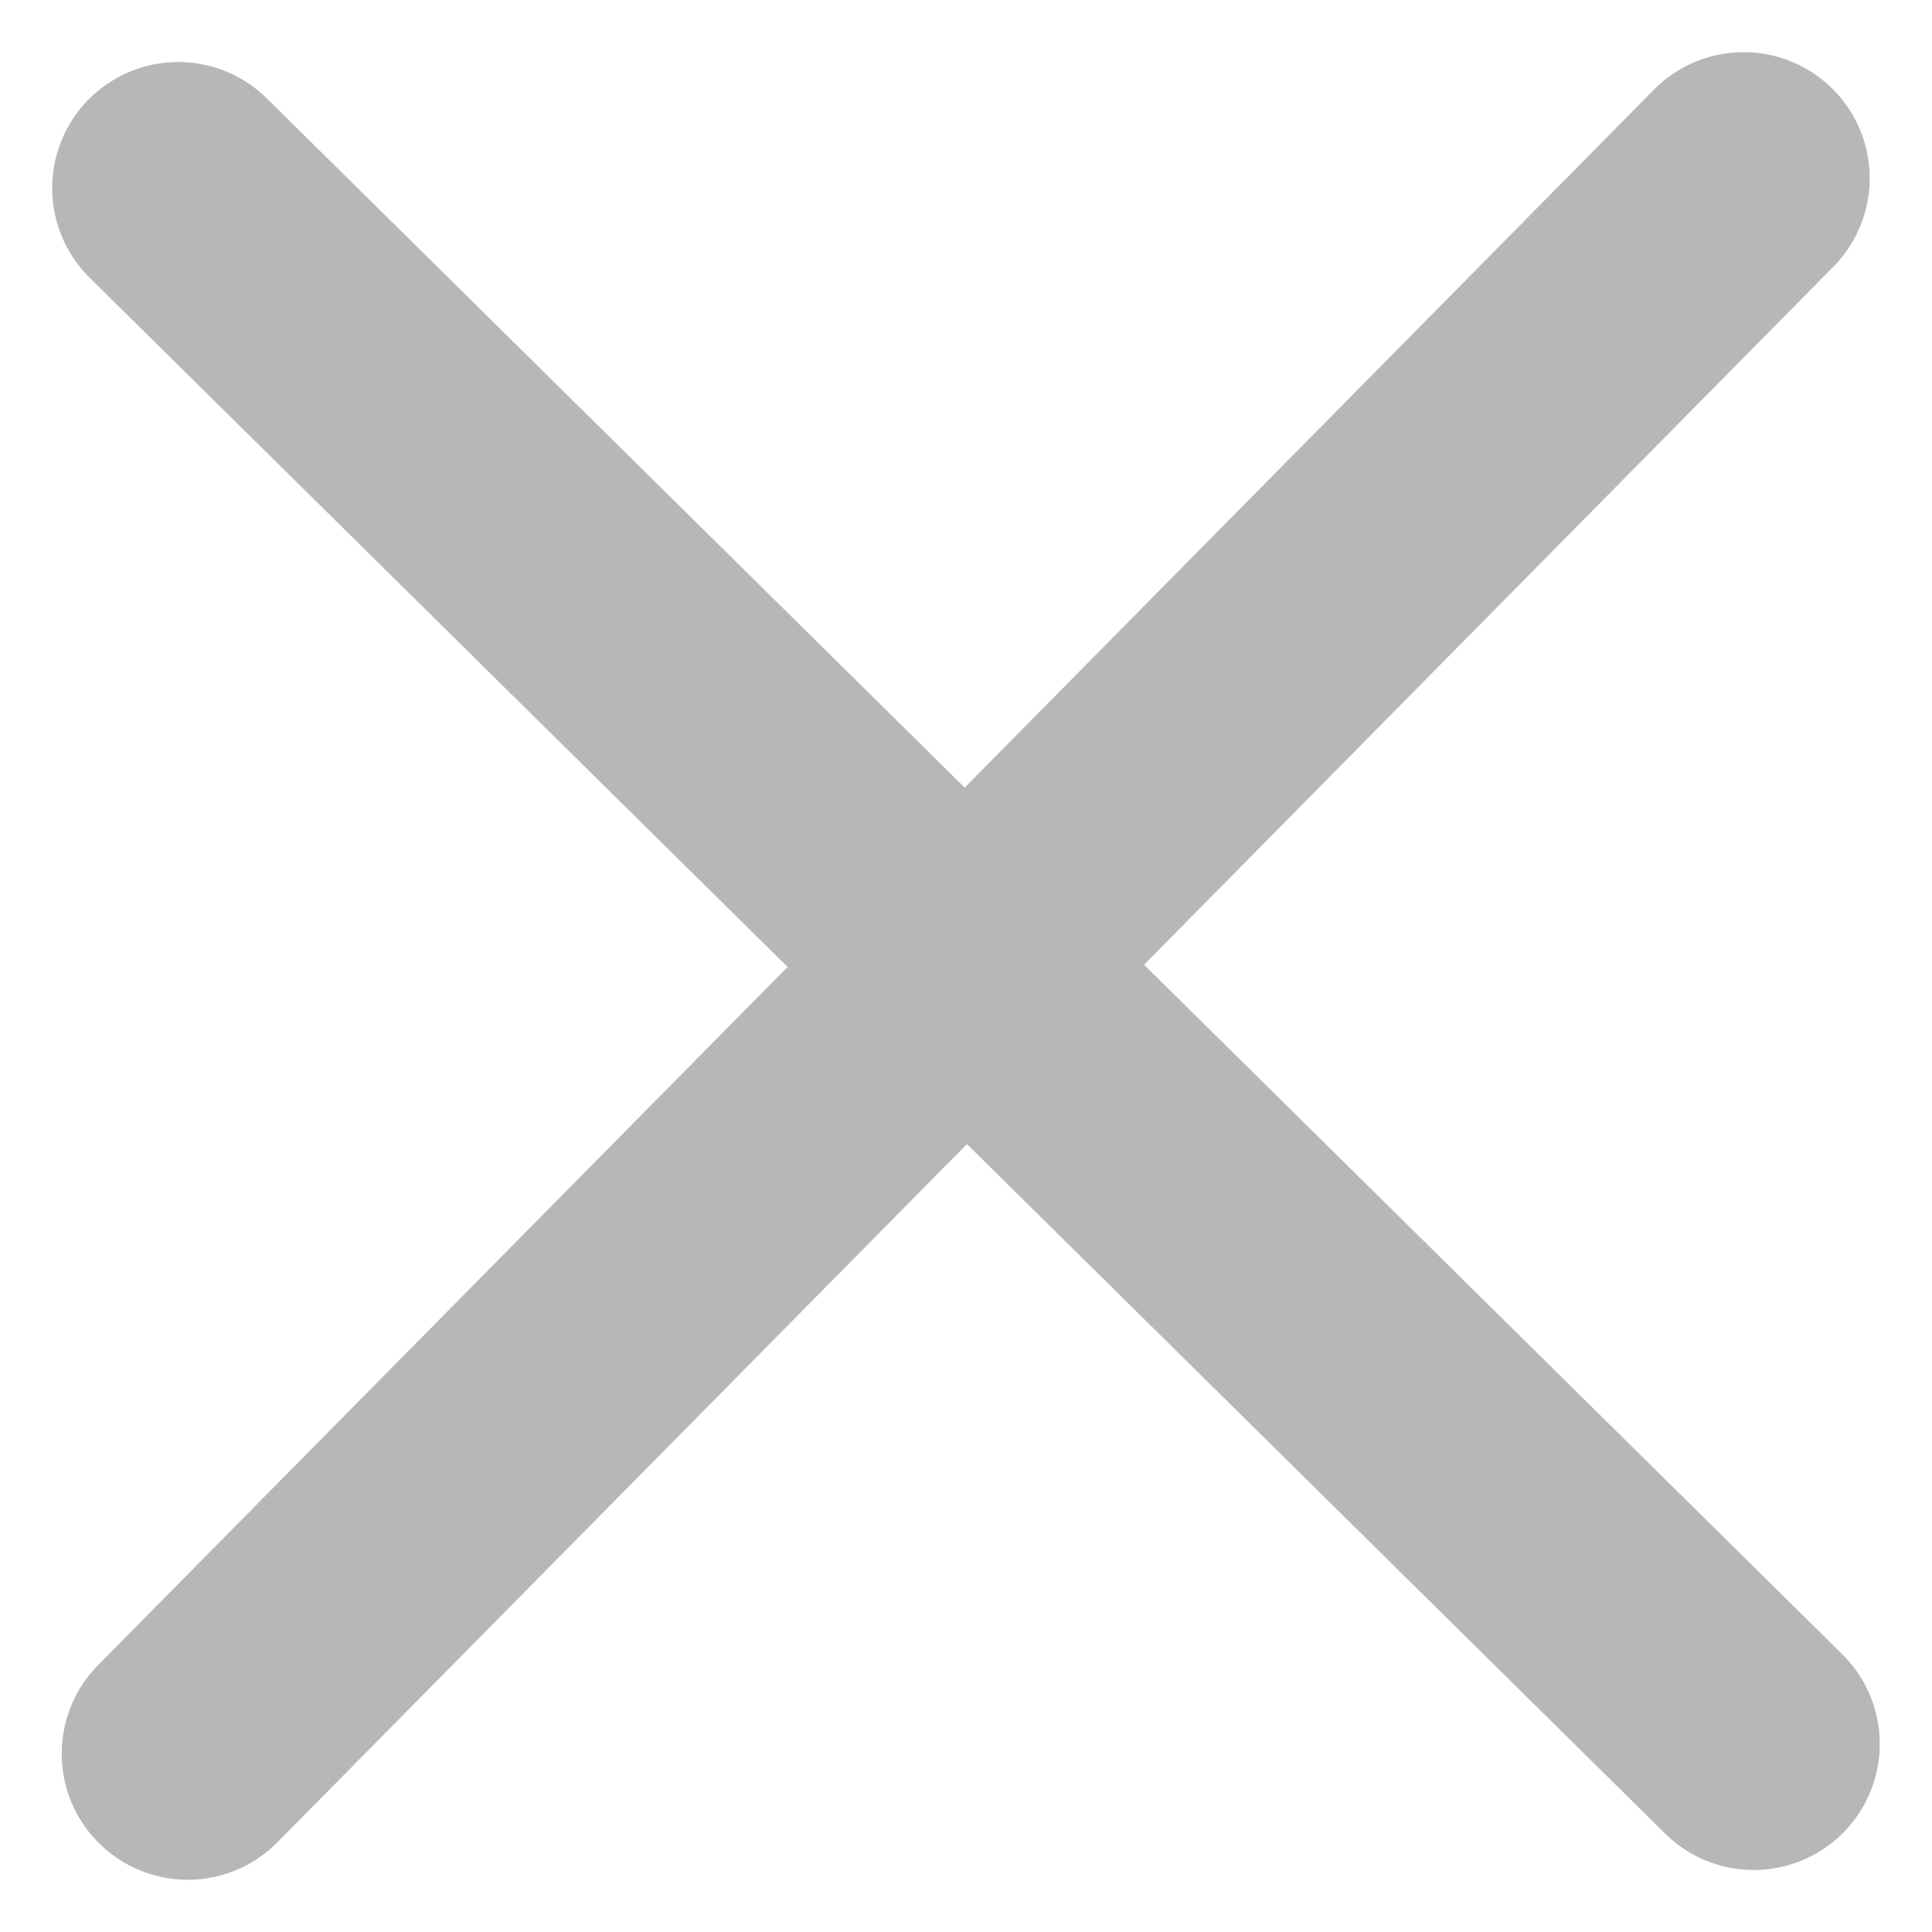 <svg xmlns="http://www.w3.org/2000/svg" width="30.657" height="30.656"><g id="Group_37039" data-name="Group 37039" transform="translate(2.828 2.828)" fill="none" stroke="#b7b7b7" stroke-linecap="round" stroke-width="4"><path id="Path_66280" data-name="Path 66280" d="m836.3-143.931-24.689 25" transform="translate(-811.46 143.931)"/><path id="Path_66281" data-name="Path 66281" d="M24.689 0 0 25" transform="rotate(90 12.422 12.578)"/></g></svg>